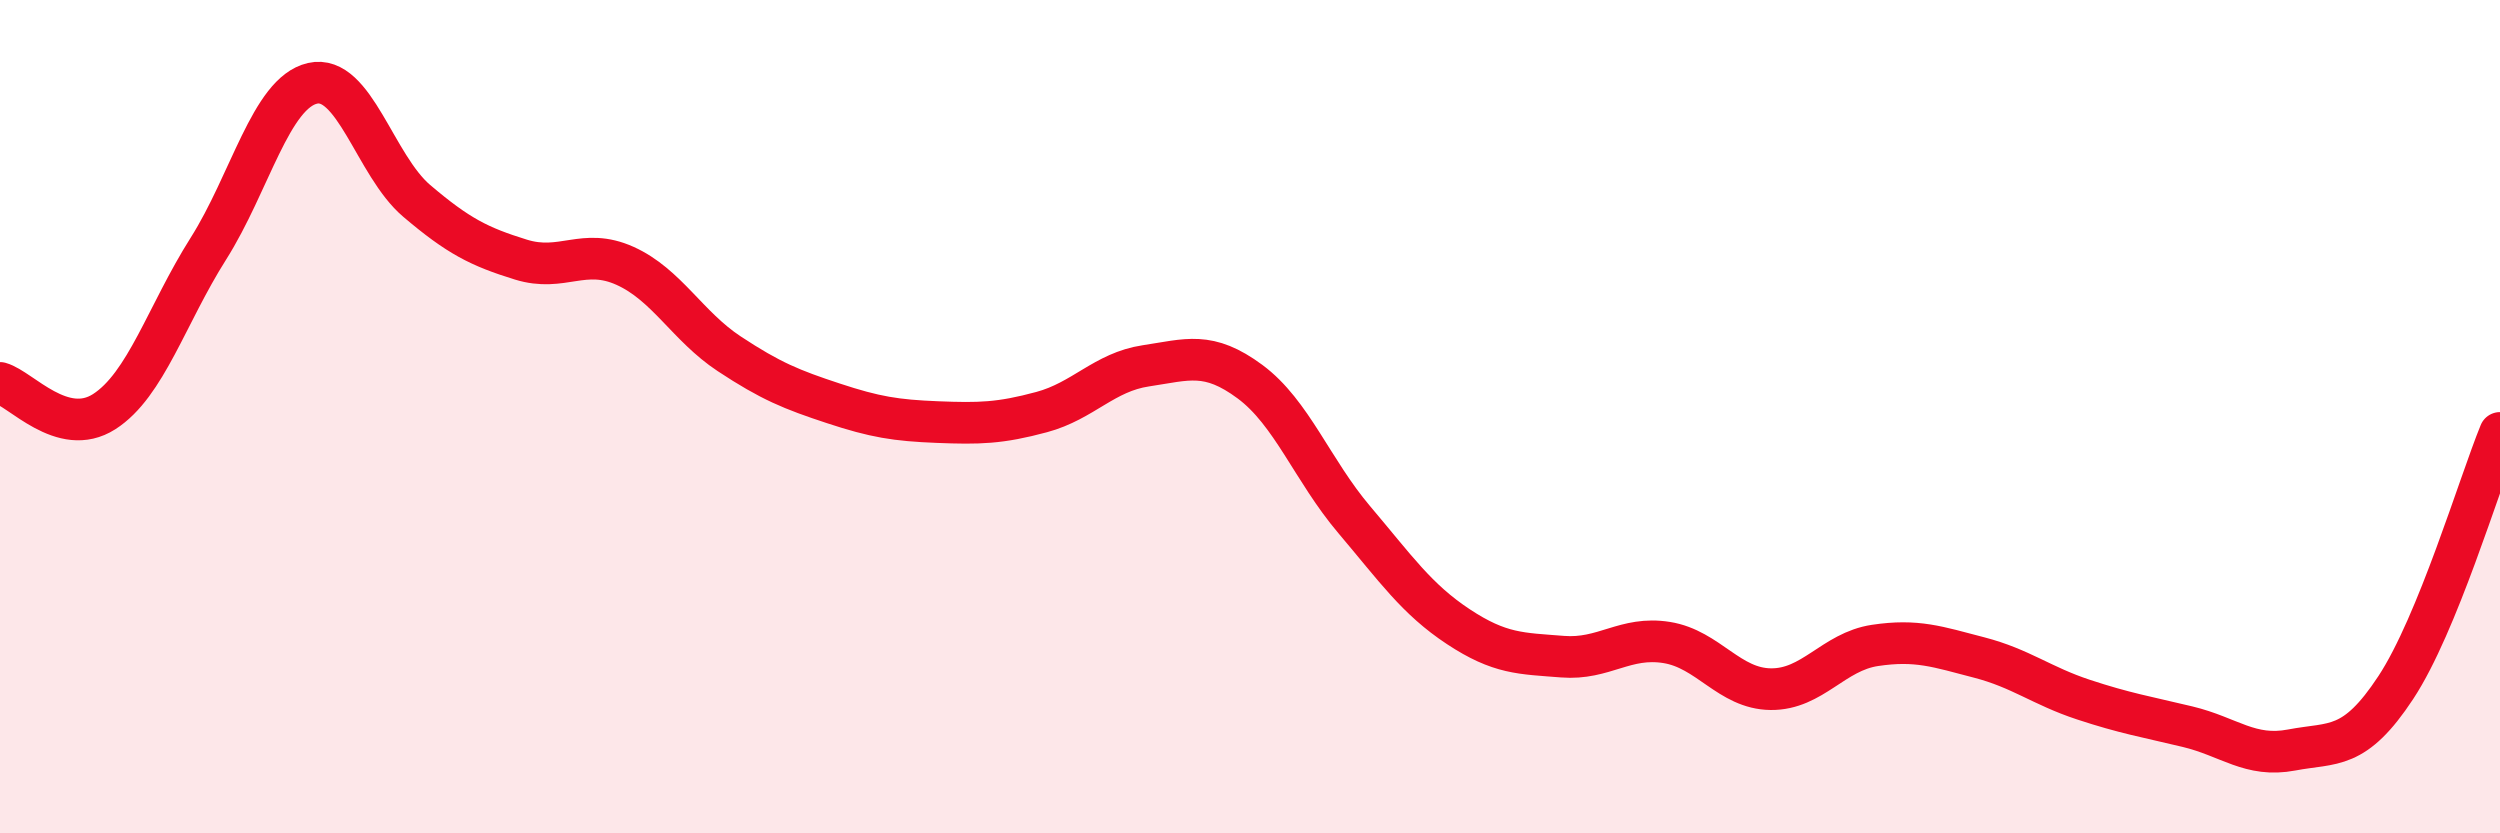 
    <svg width="60" height="20" viewBox="0 0 60 20" xmlns="http://www.w3.org/2000/svg">
      <path
        d="M 0,9.19 C 0.5,9.33 1.5,10.52 2.5,9.88 C 3.5,9.24 4,7.55 5,5.97 C 6,4.39 6.5,2.23 7.5,2 C 8.5,1.77 9,3.97 10,4.82 C 11,5.67 11.5,5.92 12.5,6.23 C 13.5,6.54 14,5.93 15,6.38 C 16,6.83 16.5,7.83 17.5,8.49 C 18.5,9.15 19,9.35 20,9.68 C 21,10.01 21.5,10.09 22.5,10.13 C 23.5,10.17 24,10.16 25,9.89 C 26,9.62 26.5,8.93 27.5,8.78 C 28.5,8.63 29,8.42 30,9.16 C 31,9.9 31.5,11.29 32.5,12.47 C 33.5,13.65 34,14.38 35,15.04 C 36,15.7 36.5,15.68 37.5,15.76 C 38.5,15.84 39,15.26 40,15.42 C 41,15.58 41.5,16.53 42.5,16.54 C 43.5,16.55 44,15.64 45,15.49 C 46,15.34 46.5,15.52 47.5,15.78 C 48.5,16.04 49,16.46 50,16.79 C 51,17.12 51.5,17.2 52.5,17.44 C 53.5,17.68 54,18.19 55,18 C 56,17.81 56.5,18.02 57.5,16.5 C 58.5,14.98 59.5,11.61 60,10.39L60 20L0 20Z"
        fill="#EB0A25"
        opacity="0.1"
        stroke-linecap="round"
        stroke-linejoin="round"
      />
      <path
        d="M 0,9.19 C 0.5,9.33 1.5,10.52 2.5,9.88 C 3.5,9.24 4,7.55 5,5.97 C 6,4.39 6.5,2.23 7.5,2 C 8.5,1.77 9,3.97 10,4.82 C 11,5.67 11.5,5.92 12.5,6.23 C 13.5,6.54 14,5.93 15,6.38 C 16,6.83 16.5,7.83 17.5,8.49 C 18.5,9.15 19,9.35 20,9.68 C 21,10.01 21.5,10.09 22.5,10.13 C 23.5,10.17 24,10.16 25,9.89 C 26,9.62 26.5,8.93 27.5,8.78 C 28.5,8.63 29,8.42 30,9.16 C 31,9.9 31.5,11.29 32.5,12.47 C 33.5,13.65 34,14.38 35,15.04 C 36,15.7 36.5,15.68 37.5,15.76 C 38.5,15.84 39,15.26 40,15.42 C 41,15.58 41.5,16.53 42.5,16.54 C 43.5,16.55 44,15.64 45,15.49 C 46,15.34 46.5,15.52 47.5,15.78 C 48.5,16.04 49,16.46 50,16.79 C 51,17.12 51.5,17.2 52.5,17.44 C 53.5,17.68 54,18.19 55,18 C 56,17.81 56.5,18.02 57.5,16.5 C 58.5,14.98 59.5,11.61 60,10.39"
        stroke="#EB0A25"
        stroke-width="1"
        fill="none"
        stroke-linecap="round"
        stroke-linejoin="round"
      />
    </svg>
  